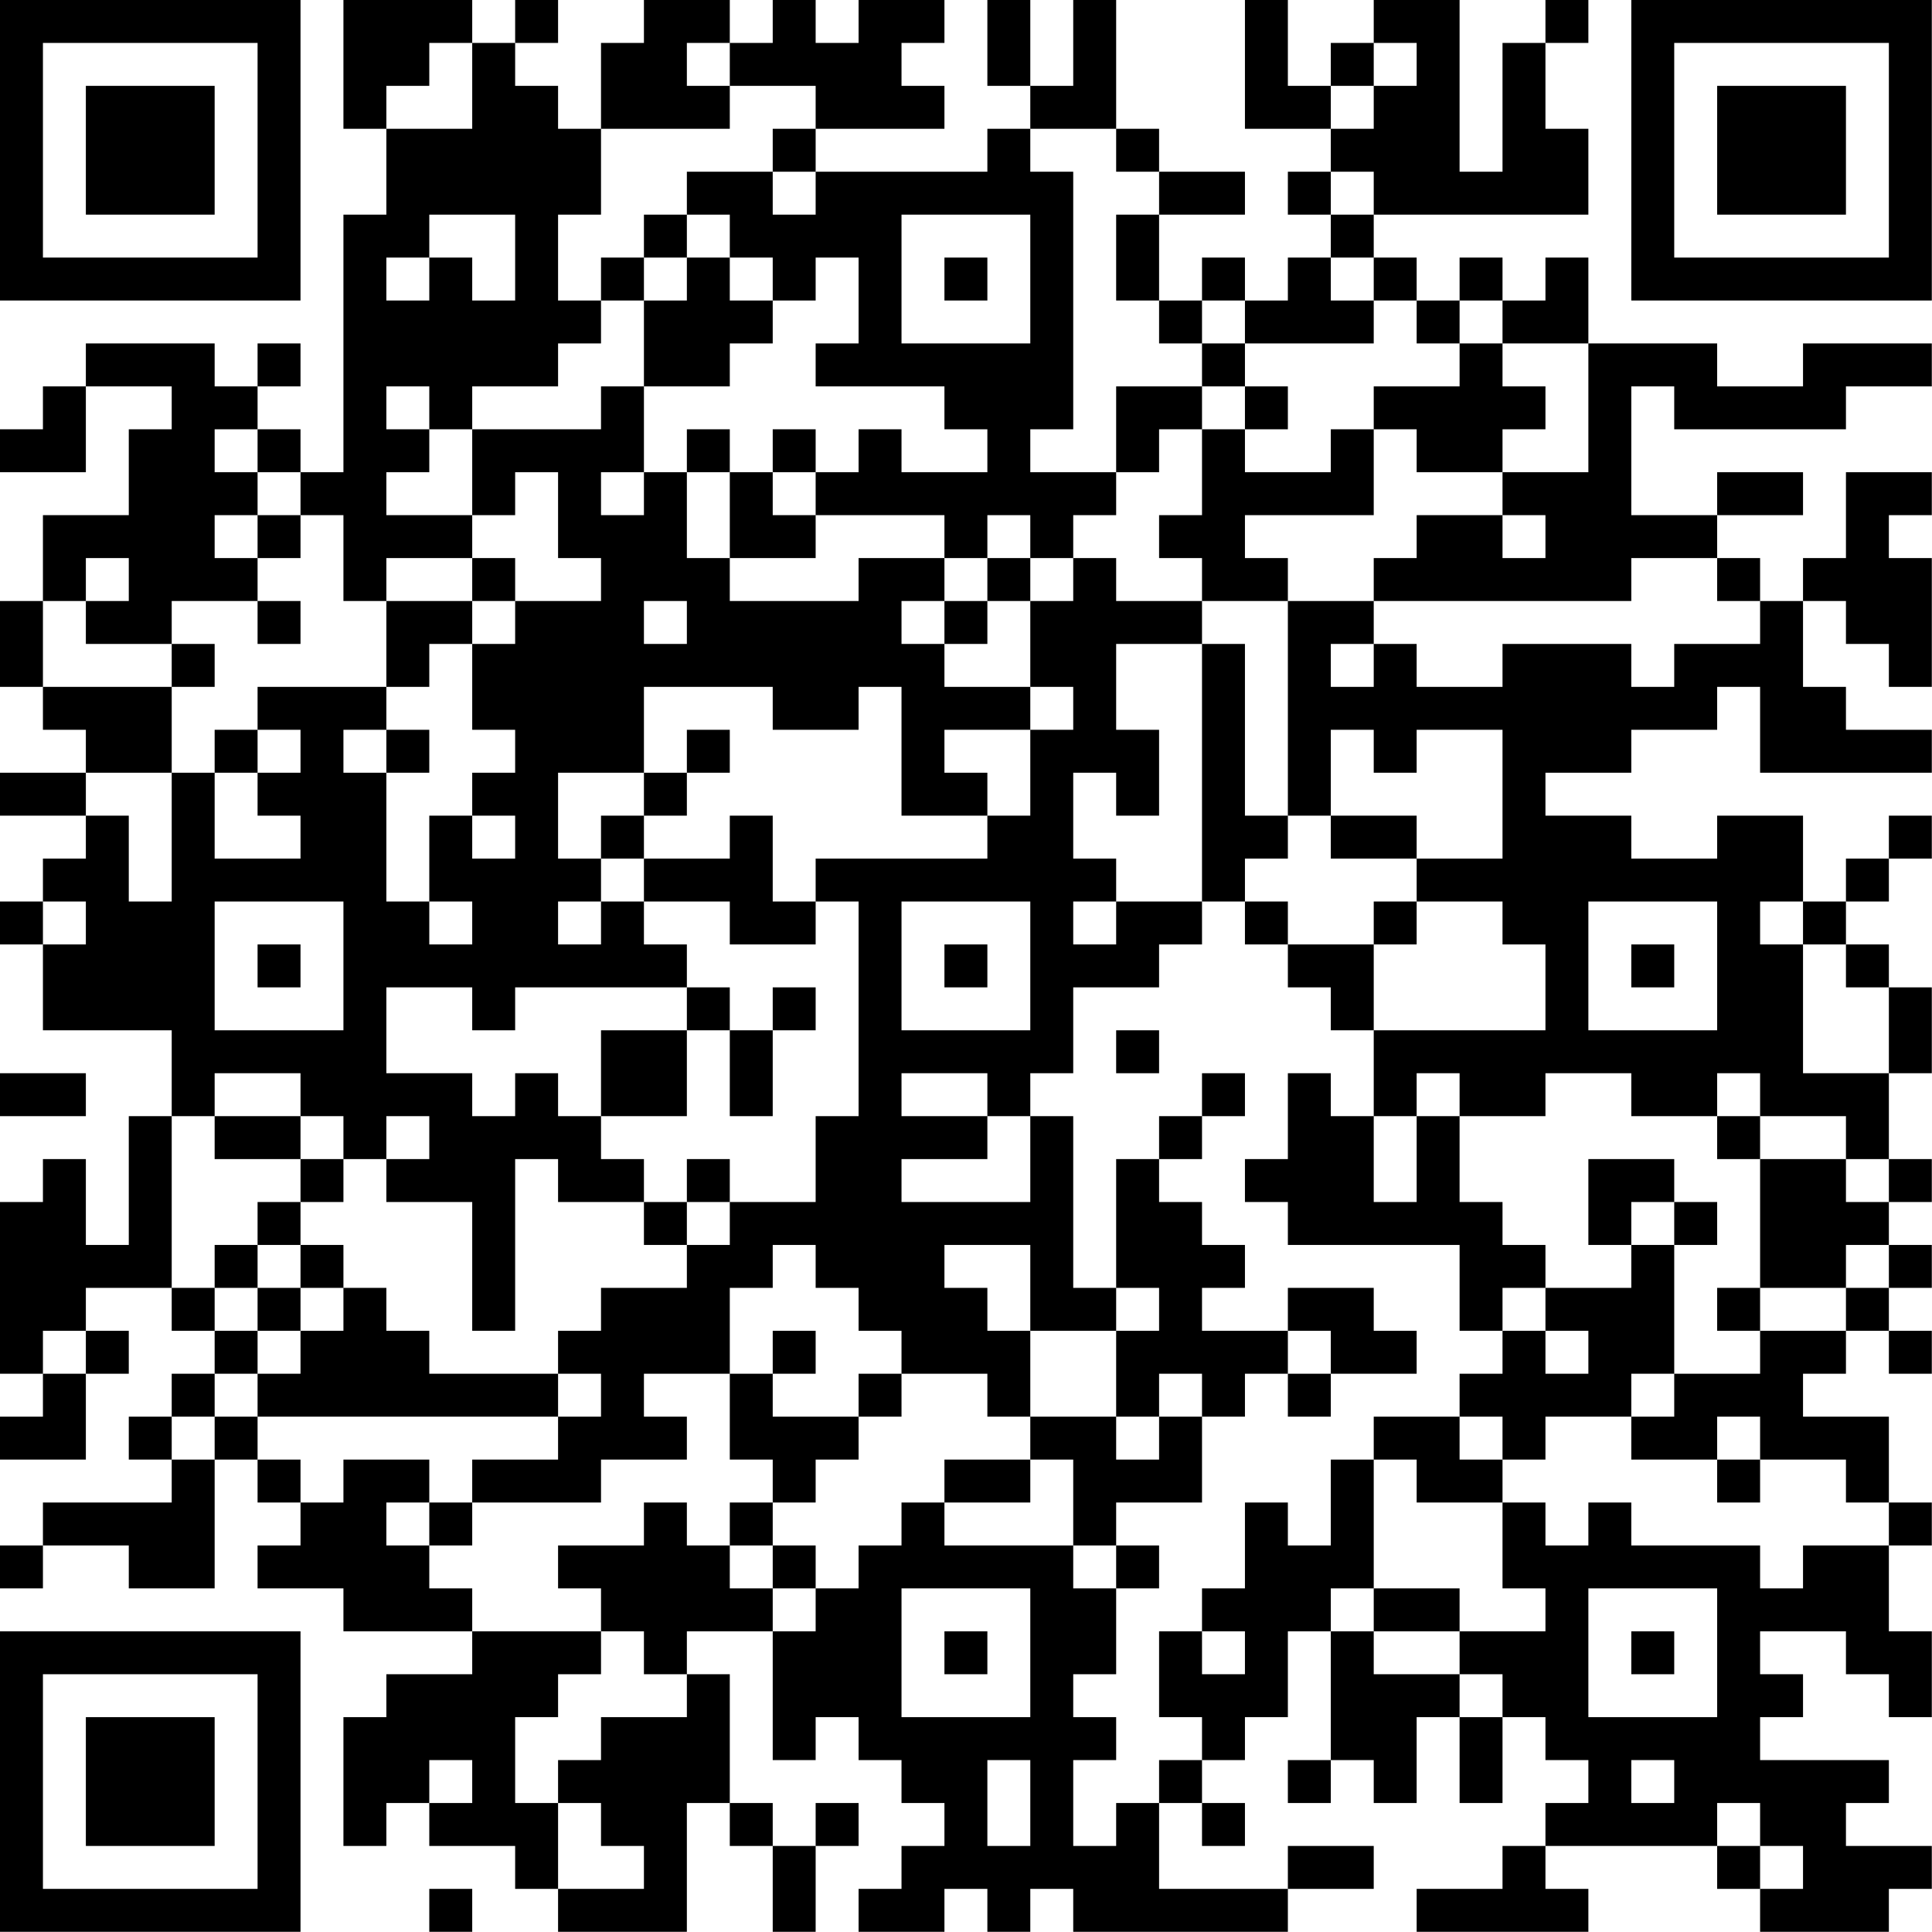 <?xml version="1.0" encoding="UTF-8"?>
<svg xmlns="http://www.w3.org/2000/svg" version="1.1" width="100" height="100" viewBox="0 0 100 100"><rect x="0" y="0" width="100" height="100" fill="#ffffff"/><g transform="scale(2.222)"><g transform="translate(0,0)"><path fill-rule="evenodd" d="M8 0L8 3L9 3L9 5L8 5L8 11L7 11L7 10L6 10L6 9L7 9L7 8L6 8L6 9L5 9L5 8L2 8L2 9L1 9L1 10L0 10L0 11L2 11L2 9L4 9L4 10L3 10L3 12L1 12L1 14L0 14L0 16L1 16L1 17L2 17L2 18L0 18L0 19L2 19L2 20L1 20L1 21L0 21L0 22L1 22L1 24L4 24L4 26L3 26L3 29L2 29L2 27L1 27L1 28L0 28L0 32L1 32L1 33L0 33L0 34L2 34L2 32L3 32L3 31L2 31L2 30L4 30L4 31L5 31L5 32L4 32L4 33L3 33L3 34L4 34L4 35L1 35L1 36L0 36L0 37L1 37L1 36L3 36L3 37L5 37L5 34L6 34L6 35L7 35L7 36L6 36L6 37L8 37L8 38L11 38L11 39L9 39L9 40L8 40L8 43L9 43L9 42L10 42L10 43L12 43L12 44L13 44L13 45L16 45L16 42L17 42L17 43L18 43L18 45L19 45L19 43L20 43L20 42L19 42L19 43L18 43L18 42L17 42L17 39L16 39L16 38L18 38L18 41L19 41L19 40L20 40L20 41L21 41L21 42L22 42L22 43L21 43L21 44L20 44L20 45L22 45L22 44L23 44L23 45L24 45L24 44L25 44L25 45L30 45L30 44L32 44L32 43L30 43L30 44L27 44L27 42L28 42L28 43L29 43L29 42L28 42L28 41L29 41L29 40L30 40L30 38L31 38L31 41L30 41L30 42L31 42L31 41L32 41L32 42L33 42L33 40L34 40L34 42L35 42L35 40L36 40L36 41L37 41L37 42L36 42L36 43L35 43L35 44L33 44L33 45L37 45L37 44L36 44L36 43L40 43L40 44L41 44L41 45L44 45L44 44L45 44L45 43L43 43L43 42L44 42L44 41L41 41L41 40L42 40L42 39L41 39L41 38L43 38L43 39L44 39L44 40L45 40L45 38L44 38L44 36L45 36L45 35L44 35L44 33L42 33L42 32L43 32L43 31L44 31L44 32L45 32L45 31L44 31L44 30L45 30L45 29L44 29L44 28L45 28L45 27L44 27L44 25L45 25L45 23L44 23L44 22L43 22L43 21L44 21L44 20L45 20L45 19L44 19L44 20L43 20L43 21L42 21L42 19L40 19L40 20L38 20L38 19L36 19L36 18L38 18L38 17L40 17L40 16L41 16L41 18L45 18L45 17L43 17L43 16L42 16L42 14L43 14L43 15L44 15L44 16L45 16L45 13L44 13L44 12L45 12L45 11L43 11L43 13L42 13L42 14L41 14L41 13L40 13L40 12L42 12L42 11L40 11L40 12L38 12L38 9L39 9L39 10L43 10L43 9L45 9L45 8L42 8L42 9L40 9L40 8L37 8L37 6L36 6L36 7L35 7L35 6L34 6L34 7L33 7L33 6L32 6L32 5L37 5L37 3L36 3L36 1L37 1L37 0L36 0L36 1L35 1L35 4L34 4L34 0L32 0L32 1L31 1L31 2L30 2L30 0L29 0L29 3L31 3L31 4L30 4L30 5L31 5L31 6L30 6L30 7L29 7L29 6L28 6L28 7L27 7L27 5L29 5L29 4L27 4L27 3L26 3L26 0L25 0L25 2L24 2L24 0L23 0L23 2L24 2L24 3L23 3L23 4L19 4L19 3L22 3L22 2L21 2L21 1L22 1L22 0L20 0L20 1L19 1L19 0L18 0L18 1L17 1L17 0L15 0L15 1L14 1L14 3L13 3L13 2L12 2L12 1L13 1L13 0L12 0L12 1L11 1L11 0ZM10 1L10 2L9 2L9 3L11 3L11 1ZM16 1L16 2L17 2L17 3L14 3L14 5L13 5L13 7L14 7L14 8L13 8L13 9L11 9L11 10L10 10L10 9L9 9L9 10L10 10L10 11L9 11L9 12L11 12L11 13L9 13L9 14L8 14L8 12L7 12L7 11L6 11L6 10L5 10L5 11L6 11L6 12L5 12L5 13L6 13L6 14L4 14L4 15L2 15L2 14L3 14L3 13L2 13L2 14L1 14L1 16L4 16L4 18L2 18L2 19L3 19L3 21L4 21L4 18L5 18L5 20L7 20L7 19L6 19L6 18L7 18L7 17L6 17L6 16L9 16L9 17L8 17L8 18L9 18L9 21L10 21L10 22L11 22L11 21L10 21L10 19L11 19L11 20L12 20L12 19L11 19L11 18L12 18L12 17L11 17L11 15L12 15L12 14L14 14L14 13L13 13L13 11L12 11L12 12L11 12L11 10L14 10L14 9L15 9L15 11L14 11L14 12L15 12L15 11L16 11L16 13L17 13L17 14L20 14L20 13L22 13L22 14L21 14L21 15L22 15L22 16L24 16L24 17L22 17L22 18L23 18L23 19L21 19L21 16L20 16L20 17L18 17L18 16L15 16L15 18L13 18L13 20L14 20L14 21L13 21L13 22L14 22L14 21L15 21L15 22L16 22L16 23L12 23L12 24L11 24L11 23L9 23L9 25L11 25L11 26L12 26L12 25L13 25L13 26L14 26L14 27L15 27L15 28L13 28L13 27L12 27L12 31L11 31L11 28L9 28L9 27L10 27L10 26L9 26L9 27L8 27L8 26L7 26L7 25L5 25L5 26L4 26L4 30L5 30L5 31L6 31L6 32L5 32L5 33L4 33L4 34L5 34L5 33L6 33L6 34L7 34L7 35L8 35L8 34L10 34L10 35L9 35L9 36L10 36L10 37L11 37L11 38L14 38L14 39L13 39L13 40L12 40L12 42L13 42L13 44L15 44L15 43L14 43L14 42L13 42L13 41L14 41L14 40L16 40L16 39L15 39L15 38L14 38L14 37L13 37L13 36L15 36L15 35L16 35L16 36L17 36L17 37L18 37L18 38L19 38L19 37L20 37L20 36L21 36L21 35L22 35L22 36L25 36L25 37L26 37L26 39L25 39L25 40L26 40L26 41L25 41L25 43L26 43L26 42L27 42L27 41L28 41L28 40L27 40L27 38L28 38L28 39L29 39L29 38L28 38L28 37L29 37L29 35L30 35L30 36L31 36L31 34L32 34L32 37L31 37L31 38L32 38L32 39L34 39L34 40L35 40L35 39L34 39L34 38L36 38L36 37L35 37L35 35L36 35L36 36L37 36L37 35L38 35L38 36L41 36L41 37L42 37L42 36L44 36L44 35L43 35L43 34L41 34L41 33L40 33L40 34L38 34L38 33L39 33L39 32L41 32L41 31L43 31L43 30L44 30L44 29L43 29L43 30L41 30L41 27L43 27L43 28L44 28L44 27L43 27L43 26L41 26L41 25L40 25L40 26L38 26L38 25L36 25L36 26L34 26L34 25L33 25L33 26L32 26L32 24L36 24L36 22L35 22L35 21L33 21L33 20L35 20L35 17L33 17L33 18L32 18L32 17L31 17L31 19L30 19L30 14L32 14L32 15L31 15L31 16L32 16L32 15L33 15L33 16L35 16L35 15L38 15L38 16L39 16L39 15L41 15L41 14L40 14L40 13L38 13L38 14L32 14L32 13L33 13L33 12L35 12L35 13L36 13L36 12L35 12L35 11L37 11L37 8L35 8L35 7L34 7L34 8L33 8L33 7L32 7L32 6L31 6L31 7L32 7L32 8L29 8L29 7L28 7L28 8L27 8L27 7L26 7L26 5L27 5L27 4L26 4L26 3L24 3L24 4L25 4L25 10L24 10L24 11L26 11L26 12L25 12L25 13L24 13L24 12L23 12L23 13L22 13L22 12L19 12L19 11L20 11L20 10L21 10L21 11L23 11L23 10L22 10L22 9L19 9L19 8L20 8L20 6L19 6L19 7L18 7L18 6L17 6L17 5L16 5L16 4L18 4L18 5L19 5L19 4L18 4L18 3L19 3L19 2L17 2L17 1ZM32 1L32 2L31 2L31 3L32 3L32 2L33 2L33 1ZM31 4L31 5L32 5L32 4ZM10 5L10 6L9 6L9 7L10 7L10 6L11 6L11 7L12 7L12 5ZM15 5L15 6L14 6L14 7L15 7L15 9L17 9L17 8L18 8L18 7L17 7L17 6L16 6L16 5ZM21 5L21 8L24 8L24 5ZM15 6L15 7L16 7L16 6ZM22 6L22 7L23 7L23 6ZM28 8L28 9L26 9L26 11L27 11L27 10L28 10L28 12L27 12L27 13L28 13L28 14L26 14L26 13L25 13L25 14L24 14L24 13L23 13L23 14L22 14L22 15L23 15L23 14L24 14L24 16L25 16L25 17L24 17L24 19L23 19L23 20L19 20L19 21L18 21L18 19L17 19L17 20L15 20L15 19L16 19L16 18L17 18L17 17L16 17L16 18L15 18L15 19L14 19L14 20L15 20L15 21L17 21L17 22L19 22L19 21L20 21L20 26L19 26L19 28L17 28L17 27L16 27L16 28L15 28L15 29L16 29L16 30L14 30L14 31L13 31L13 32L10 32L10 31L9 31L9 30L8 30L8 29L7 29L7 28L8 28L8 27L7 27L7 26L5 26L5 27L7 27L7 28L6 28L6 29L5 29L5 30L6 30L6 31L7 31L7 32L6 32L6 33L13 33L13 34L11 34L11 35L10 35L10 36L11 36L11 35L14 35L14 34L16 34L16 33L15 33L15 32L17 32L17 34L18 34L18 35L17 35L17 36L18 36L18 37L19 37L19 36L18 36L18 35L19 35L19 34L20 34L20 33L21 33L21 32L23 32L23 33L24 33L24 34L22 34L22 35L24 35L24 34L25 34L25 36L26 36L26 37L27 37L27 36L26 36L26 35L28 35L28 33L29 33L29 32L30 32L30 33L31 33L31 32L33 32L33 31L32 31L32 30L30 30L30 31L28 31L28 30L29 30L29 29L28 29L28 28L27 28L27 27L28 27L28 26L29 26L29 25L28 25L28 26L27 26L27 27L26 27L26 30L25 30L25 26L24 26L24 25L25 25L25 23L27 23L27 22L28 22L28 21L29 21L29 22L30 22L30 23L31 23L31 24L32 24L32 22L33 22L33 21L32 21L32 22L30 22L30 21L29 21L29 20L30 20L30 19L29 19L29 15L28 15L28 14L30 14L30 13L29 13L29 12L32 12L32 10L33 10L33 11L35 11L35 10L36 10L36 9L35 9L35 8L34 8L34 9L32 9L32 10L31 10L31 11L29 11L29 10L30 10L30 9L29 9L29 8ZM28 9L28 10L29 10L29 9ZM16 10L16 11L17 11L17 13L19 13L19 12L18 12L18 11L19 11L19 10L18 10L18 11L17 11L17 10ZM6 12L6 13L7 13L7 12ZM11 13L11 14L9 14L9 16L10 16L10 15L11 15L11 14L12 14L12 13ZM6 14L6 15L7 15L7 14ZM15 14L15 15L16 15L16 14ZM4 15L4 16L5 16L5 15ZM26 15L26 17L27 17L27 19L26 19L26 18L25 18L25 20L26 20L26 21L25 21L25 22L26 22L26 21L28 21L28 15ZM5 17L5 18L6 18L6 17ZM9 17L9 18L10 18L10 17ZM31 19L31 20L33 20L33 19ZM1 21L1 22L2 22L2 21ZM5 21L5 24L8 24L8 21ZM21 21L21 24L24 24L24 21ZM37 21L37 24L40 24L40 21ZM41 21L41 22L42 22L42 25L44 25L44 23L43 23L43 22L42 22L42 21ZM6 22L6 23L7 23L7 22ZM22 22L22 23L23 23L23 22ZM38 22L38 23L39 23L39 22ZM16 23L16 24L14 24L14 26L16 26L16 24L17 24L17 26L18 26L18 24L19 24L19 23L18 23L18 24L17 24L17 23ZM26 24L26 25L27 25L27 24ZM0 25L0 26L2 26L2 25ZM21 25L21 26L23 26L23 27L21 27L21 28L24 28L24 26L23 26L23 25ZM30 25L30 27L29 27L29 28L30 28L30 29L34 29L34 31L35 31L35 32L34 32L34 33L32 33L32 34L33 34L33 35L35 35L35 34L36 34L36 33L38 33L38 32L39 32L39 29L40 29L40 28L39 28L39 27L37 27L37 29L38 29L38 30L36 30L36 29L35 29L35 28L34 28L34 26L33 26L33 28L32 28L32 26L31 26L31 25ZM40 26L40 27L41 27L41 26ZM16 28L16 29L17 29L17 28ZM38 28L38 29L39 29L39 28ZM6 29L6 30L7 30L7 31L8 31L8 30L7 30L7 29ZM18 29L18 30L17 30L17 32L18 32L18 33L20 33L20 32L21 32L21 31L20 31L20 30L19 30L19 29ZM22 29L22 30L23 30L23 31L24 31L24 33L26 33L26 34L27 34L27 33L28 33L28 32L27 32L27 33L26 33L26 31L27 31L27 30L26 30L26 31L24 31L24 29ZM35 30L35 31L36 31L36 32L37 32L37 31L36 31L36 30ZM40 30L40 31L41 31L41 30ZM1 31L1 32L2 32L2 31ZM18 31L18 32L19 32L19 31ZM30 31L30 32L31 32L31 31ZM13 32L13 33L14 33L14 32ZM34 33L34 34L35 34L35 33ZM40 34L40 35L41 35L41 34ZM21 37L21 40L24 40L24 37ZM32 37L32 38L34 38L34 37ZM37 37L37 40L40 40L40 37ZM22 38L22 39L23 39L23 38ZM38 38L38 39L39 39L39 38ZM10 41L10 42L11 42L11 41ZM23 41L23 43L24 43L24 41ZM38 41L38 42L39 42L39 41ZM40 42L40 43L41 43L41 44L42 44L42 43L41 43L41 42ZM10 44L10 45L11 45L11 44ZM0 0L0 7L7 7L7 0ZM1 1L1 6L6 6L6 1ZM2 2L2 5L5 5L5 2ZM38 0L38 7L45 7L45 0ZM39 1L39 6L44 6L44 1ZM40 2L40 5L43 5L43 2ZM0 38L0 45L7 45L7 38ZM1 39L1 44L6 44L6 39ZM2 40L2 43L5 43L5 40Z" fill="#000000"/></g></g></svg>
